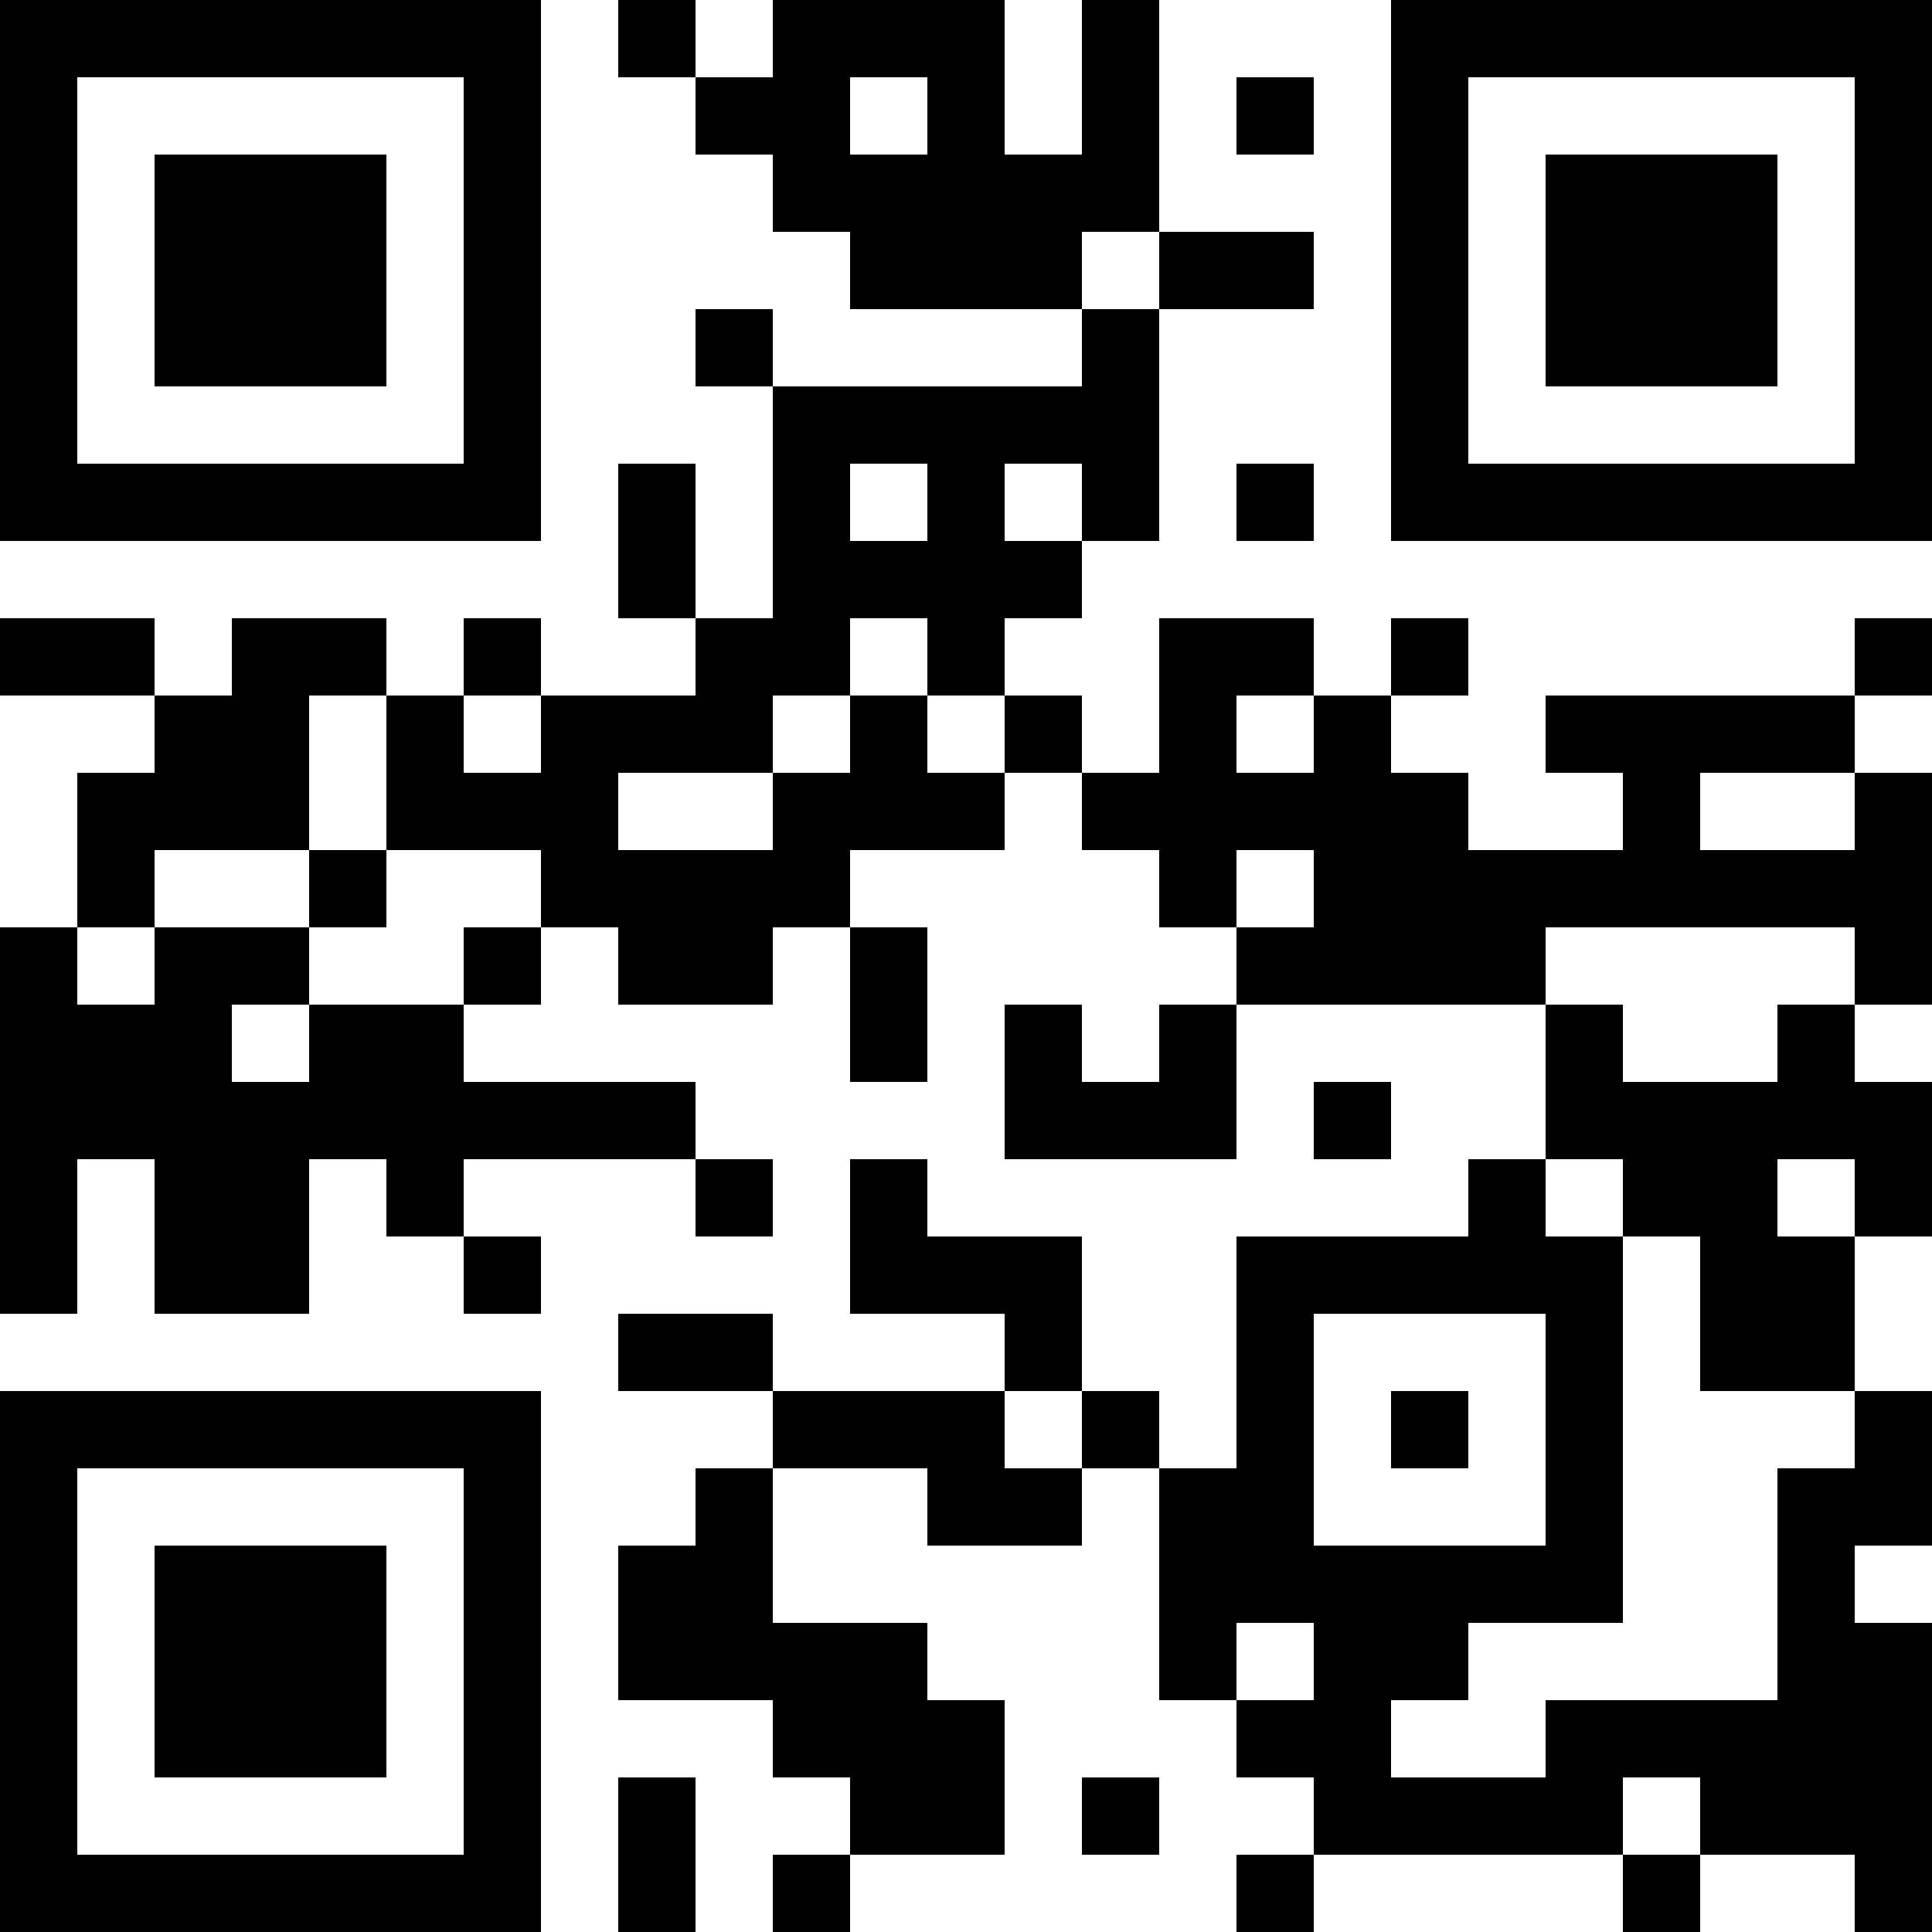 <?xml version="1.0" encoding="UTF-8"?>
<svg xmlns="http://www.w3.org/2000/svg" version="1.1" width="1000" height="1000" viewBox="0 0 1000 1000"><rect x="0" y="0" width="1000" height="1000" fill="#ffffff"/><g transform="scale(40)"><g transform="translate(0,0)"><path fill-rule="evenodd" d="M8 0L8 1L9 1L9 2L10 2L10 3L11 3L11 4L14 4L14 5L10 5L10 4L9 4L9 5L10 5L10 8L9 8L9 6L8 6L8 8L9 8L9 9L7 9L7 8L6 8L6 9L5 9L5 8L3 8L3 9L2 9L2 8L0 8L0 9L2 9L2 10L1 10L1 12L0 12L0 17L1 17L1 15L2 15L2 17L4 17L4 15L5 15L5 16L6 16L6 17L7 17L7 16L6 16L6 15L9 15L9 16L10 16L10 15L9 15L9 14L6 14L6 13L7 13L7 12L8 12L8 13L10 13L10 12L11 12L11 14L12 14L12 12L11 12L11 11L13 11L13 10L14 10L14 11L15 11L15 12L16 12L16 13L15 13L15 14L14 14L14 13L13 13L13 15L16 15L16 13L20 13L20 15L19 15L19 16L16 16L16 19L15 19L15 18L14 18L14 16L12 16L12 15L11 15L11 17L13 17L13 18L10 18L10 17L8 17L8 18L10 18L10 19L9 19L9 20L8 20L8 22L10 22L10 23L11 23L11 24L10 24L10 25L11 25L11 24L13 24L13 22L12 22L12 21L10 21L10 19L12 19L12 20L14 20L14 19L15 19L15 22L16 22L16 23L17 23L17 24L16 24L16 25L17 25L17 24L21 24L21 25L22 25L22 24L24 24L24 25L25 25L25 21L24 21L24 20L25 20L25 18L24 18L24 16L25 16L25 14L24 14L24 13L25 13L25 10L24 10L24 9L25 9L25 8L24 8L24 9L20 9L20 10L21 10L21 11L19 11L19 10L18 10L18 9L19 9L19 8L18 8L18 9L17 9L17 8L15 8L15 10L14 10L14 9L13 9L13 8L14 8L14 7L15 7L15 4L17 4L17 3L15 3L15 0L14 0L14 2L13 2L13 0L10 0L10 1L9 1L9 0ZM11 1L11 2L12 2L12 1ZM16 1L16 2L17 2L17 1ZM14 3L14 4L15 4L15 3ZM11 6L11 7L12 7L12 6ZM13 6L13 7L14 7L14 6ZM16 6L16 7L17 7L17 6ZM11 8L11 9L10 9L10 10L8 10L8 11L10 11L10 10L11 10L11 9L12 9L12 10L13 10L13 9L12 9L12 8ZM4 9L4 11L2 11L2 12L1 12L1 13L2 13L2 12L4 12L4 13L3 13L3 14L4 14L4 13L6 13L6 12L7 12L7 11L5 11L5 9ZM6 9L6 10L7 10L7 9ZM16 9L16 10L17 10L17 9ZM22 10L22 11L24 11L24 10ZM4 11L4 12L5 12L5 11ZM16 11L16 12L17 12L17 11ZM20 12L20 13L21 13L21 14L23 14L23 13L24 13L24 12ZM17 14L17 15L18 15L18 14ZM20 15L20 16L21 16L21 21L19 21L19 22L18 22L18 23L20 23L20 22L23 22L23 19L24 19L24 18L22 18L22 16L21 16L21 15ZM23 15L23 16L24 16L24 15ZM17 17L17 20L20 20L20 17ZM13 18L13 19L14 19L14 18ZM18 18L18 19L19 19L19 18ZM16 21L16 22L17 22L17 21ZM8 23L8 25L9 25L9 23ZM14 23L14 24L15 24L15 23ZM21 23L21 24L22 24L22 23ZM0 0L0 7L7 7L7 0ZM1 1L1 6L6 6L6 1ZM2 2L2 5L5 5L5 2ZM18 0L18 7L25 7L25 0ZM19 1L19 6L24 6L24 1ZM20 2L20 5L23 5L23 2ZM0 18L0 25L7 25L7 18ZM1 19L1 24L6 24L6 19ZM2 20L2 23L5 23L5 20Z" fill="#000000"/></g></g></svg>
